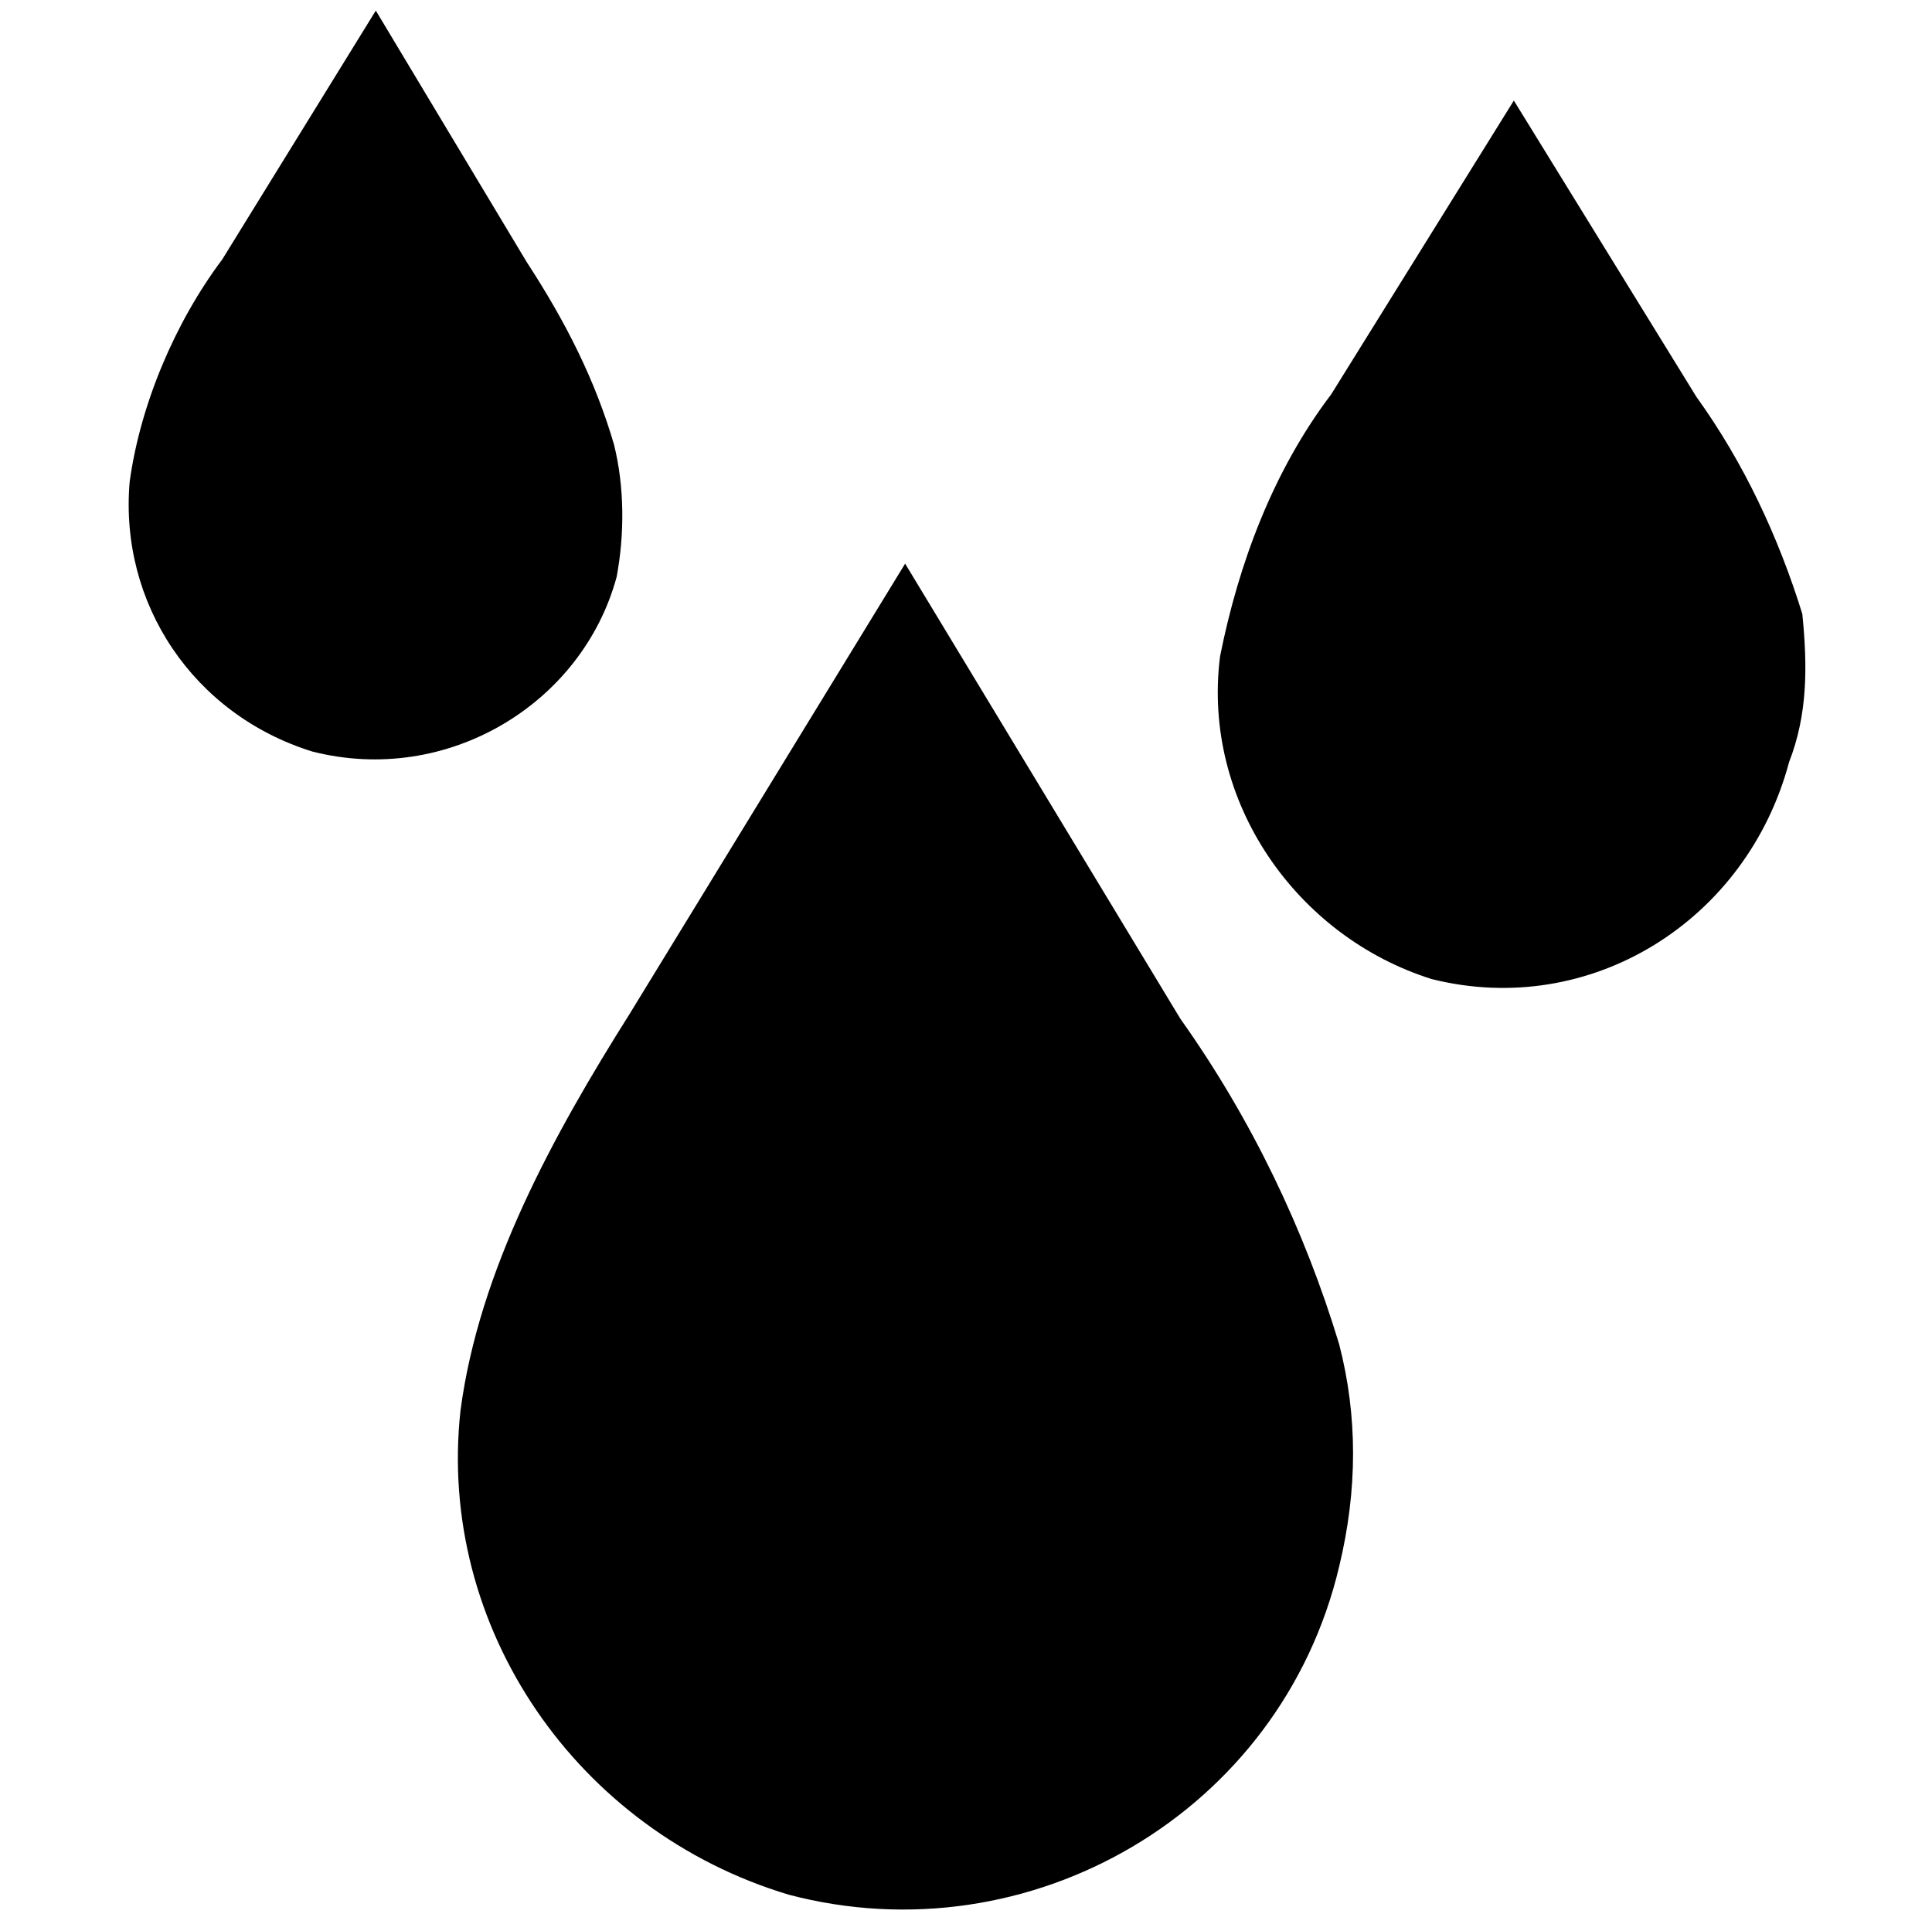<svg enable-background="new 0 0 73 72.7" viewBox="0 0 73 72.7" xmlns="http://www.w3.org/2000/svg"><path d="m44.6 38.5-10.4-17.2-10.4 17c-2.9 4.6-5.7 9.7-6.4 15-.9 8.2 4.4 15.9 12.4 18.3 9.1 2.4 18.6-3.1 20.8-12.4.7-2.9.7-5.7 0-8.4-1.3-4.3-3.3-8.5-6-12.3z"/><path d="m23.2 16.8c-.7-2.4-1.8-4.6-3.3-6.9l-5.7-9.5-5.8 9.4c-1.8 2.4-3.1 5.5-3.5 8.4-.4 4.6 2.4 8.8 6.9 10.2 5.1 1.3 10.2-1.8 11.5-6.6.3-1.6.3-3.4-.1-5z"/><path d="m68.1 23.2c-.9-2.9-2.2-5.7-4-8.2l-6.9-11.2-6.9 11.1c-2.2 2.9-3.5 6.4-4.2 9.9-.7 5.5 2.9 10.6 8 12.2 6 1.5 11.9-2.2 13.5-8.2.7-1.8.7-3.6.5-5.6z"/></svg>